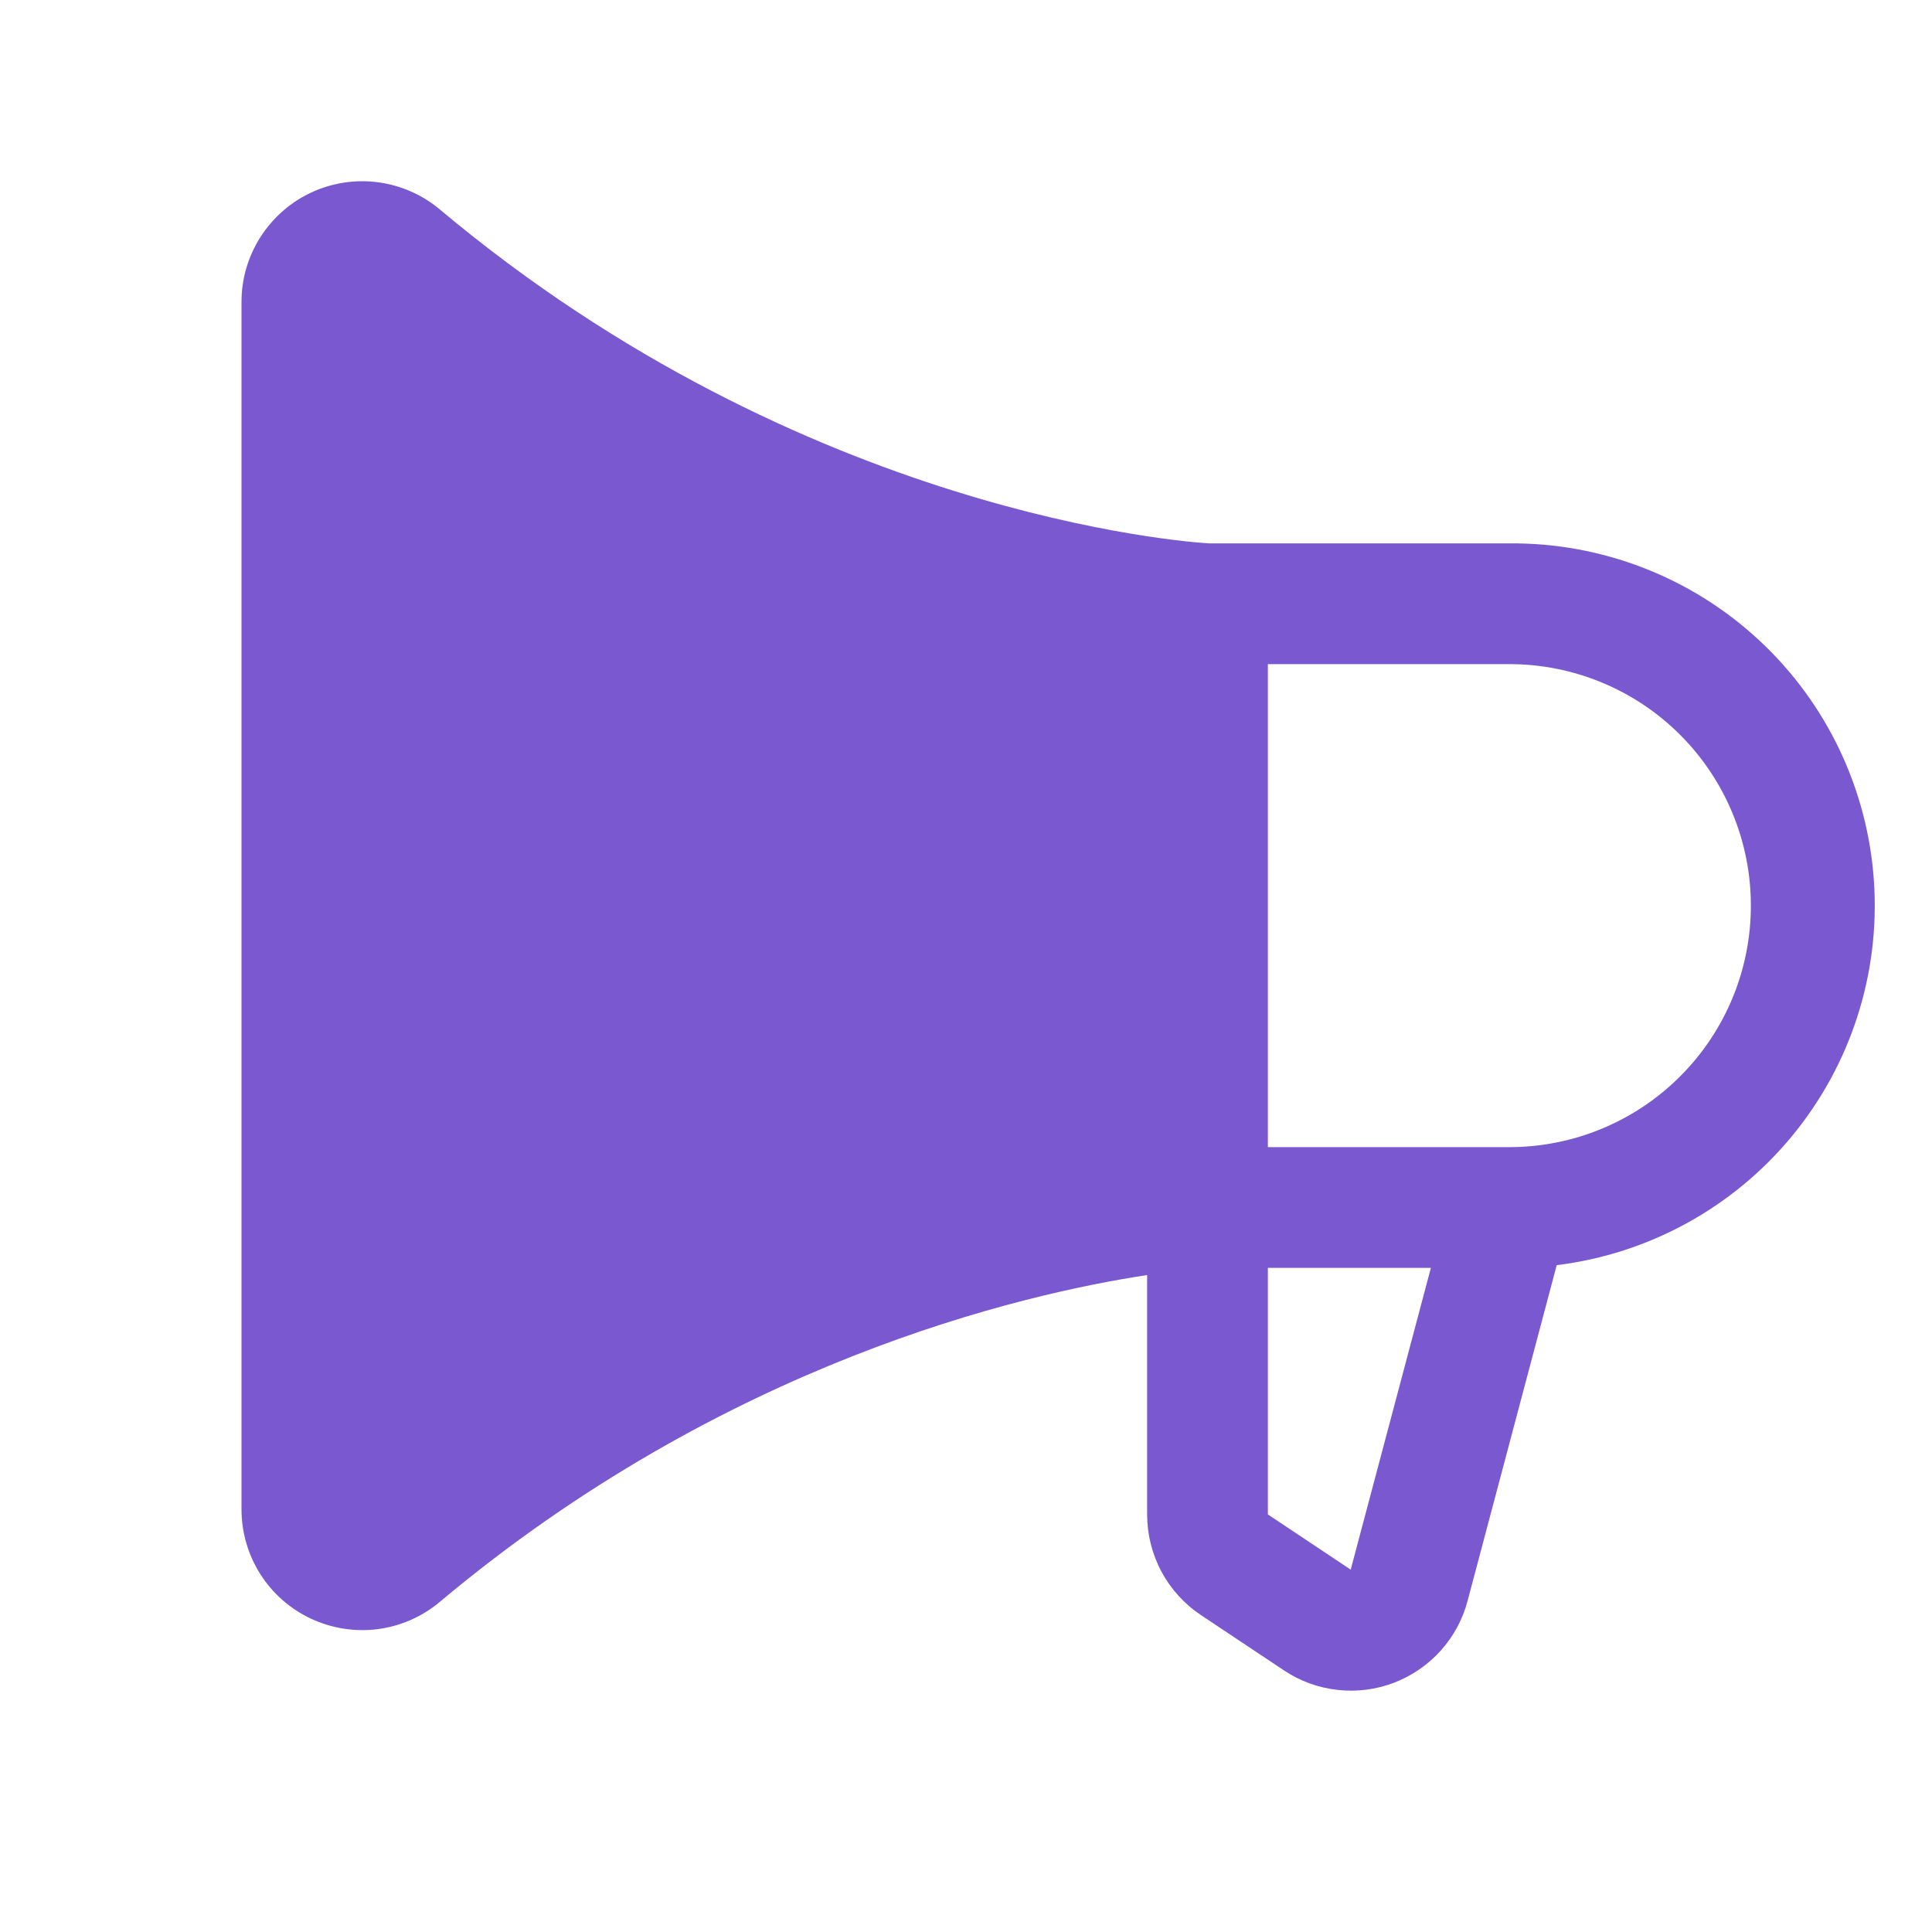 <svg width="32" height="32" viewBox="0 0 32 32" fill="none" xmlns="http://www.w3.org/2000/svg">
<path d="M25 9H20.025C19.661 8.979 13.322 8.532 7.286 3.47C6.995 3.225 6.639 3.069 6.262 3.019C5.885 2.969 5.501 3.028 5.156 3.188C4.811 3.349 4.519 3.605 4.314 3.926C4.109 4.247 4 4.619 4 5V25C4 25.381 4.109 25.753 4.313 26.075C4.518 26.396 4.81 26.652 5.155 26.812C5.5 26.973 5.884 27.032 6.262 26.983C6.639 26.933 6.995 26.776 7.286 26.531C12.008 22.571 16.911 21.436 19 21.119V25.084C19 25.413 19.081 25.738 19.236 26.029C19.391 26.319 19.616 26.567 19.89 26.75L21.265 27.666C21.531 27.844 21.835 27.955 22.153 27.99C22.47 28.026 22.792 27.985 23.09 27.871C23.389 27.756 23.655 27.572 23.868 27.334C24.081 27.095 24.233 26.809 24.312 26.5L25.784 20.955C27.305 20.768 28.697 20.006 29.674 18.826C30.651 17.646 31.14 16.136 31.039 14.607C30.939 13.078 30.258 11.645 29.135 10.603C28.012 9.56 26.532 8.987 25 9ZM22.375 25.986V26L21 25.084V21H23.7L22.375 25.986ZM25 19H21V11H25C26.061 11 27.078 11.421 27.828 12.171C28.579 12.922 29 13.939 29 15C29 16.061 28.579 17.078 27.828 17.828C27.078 18.578 26.061 19 25 19Z" fill="#7A58D0"/>
</svg>

